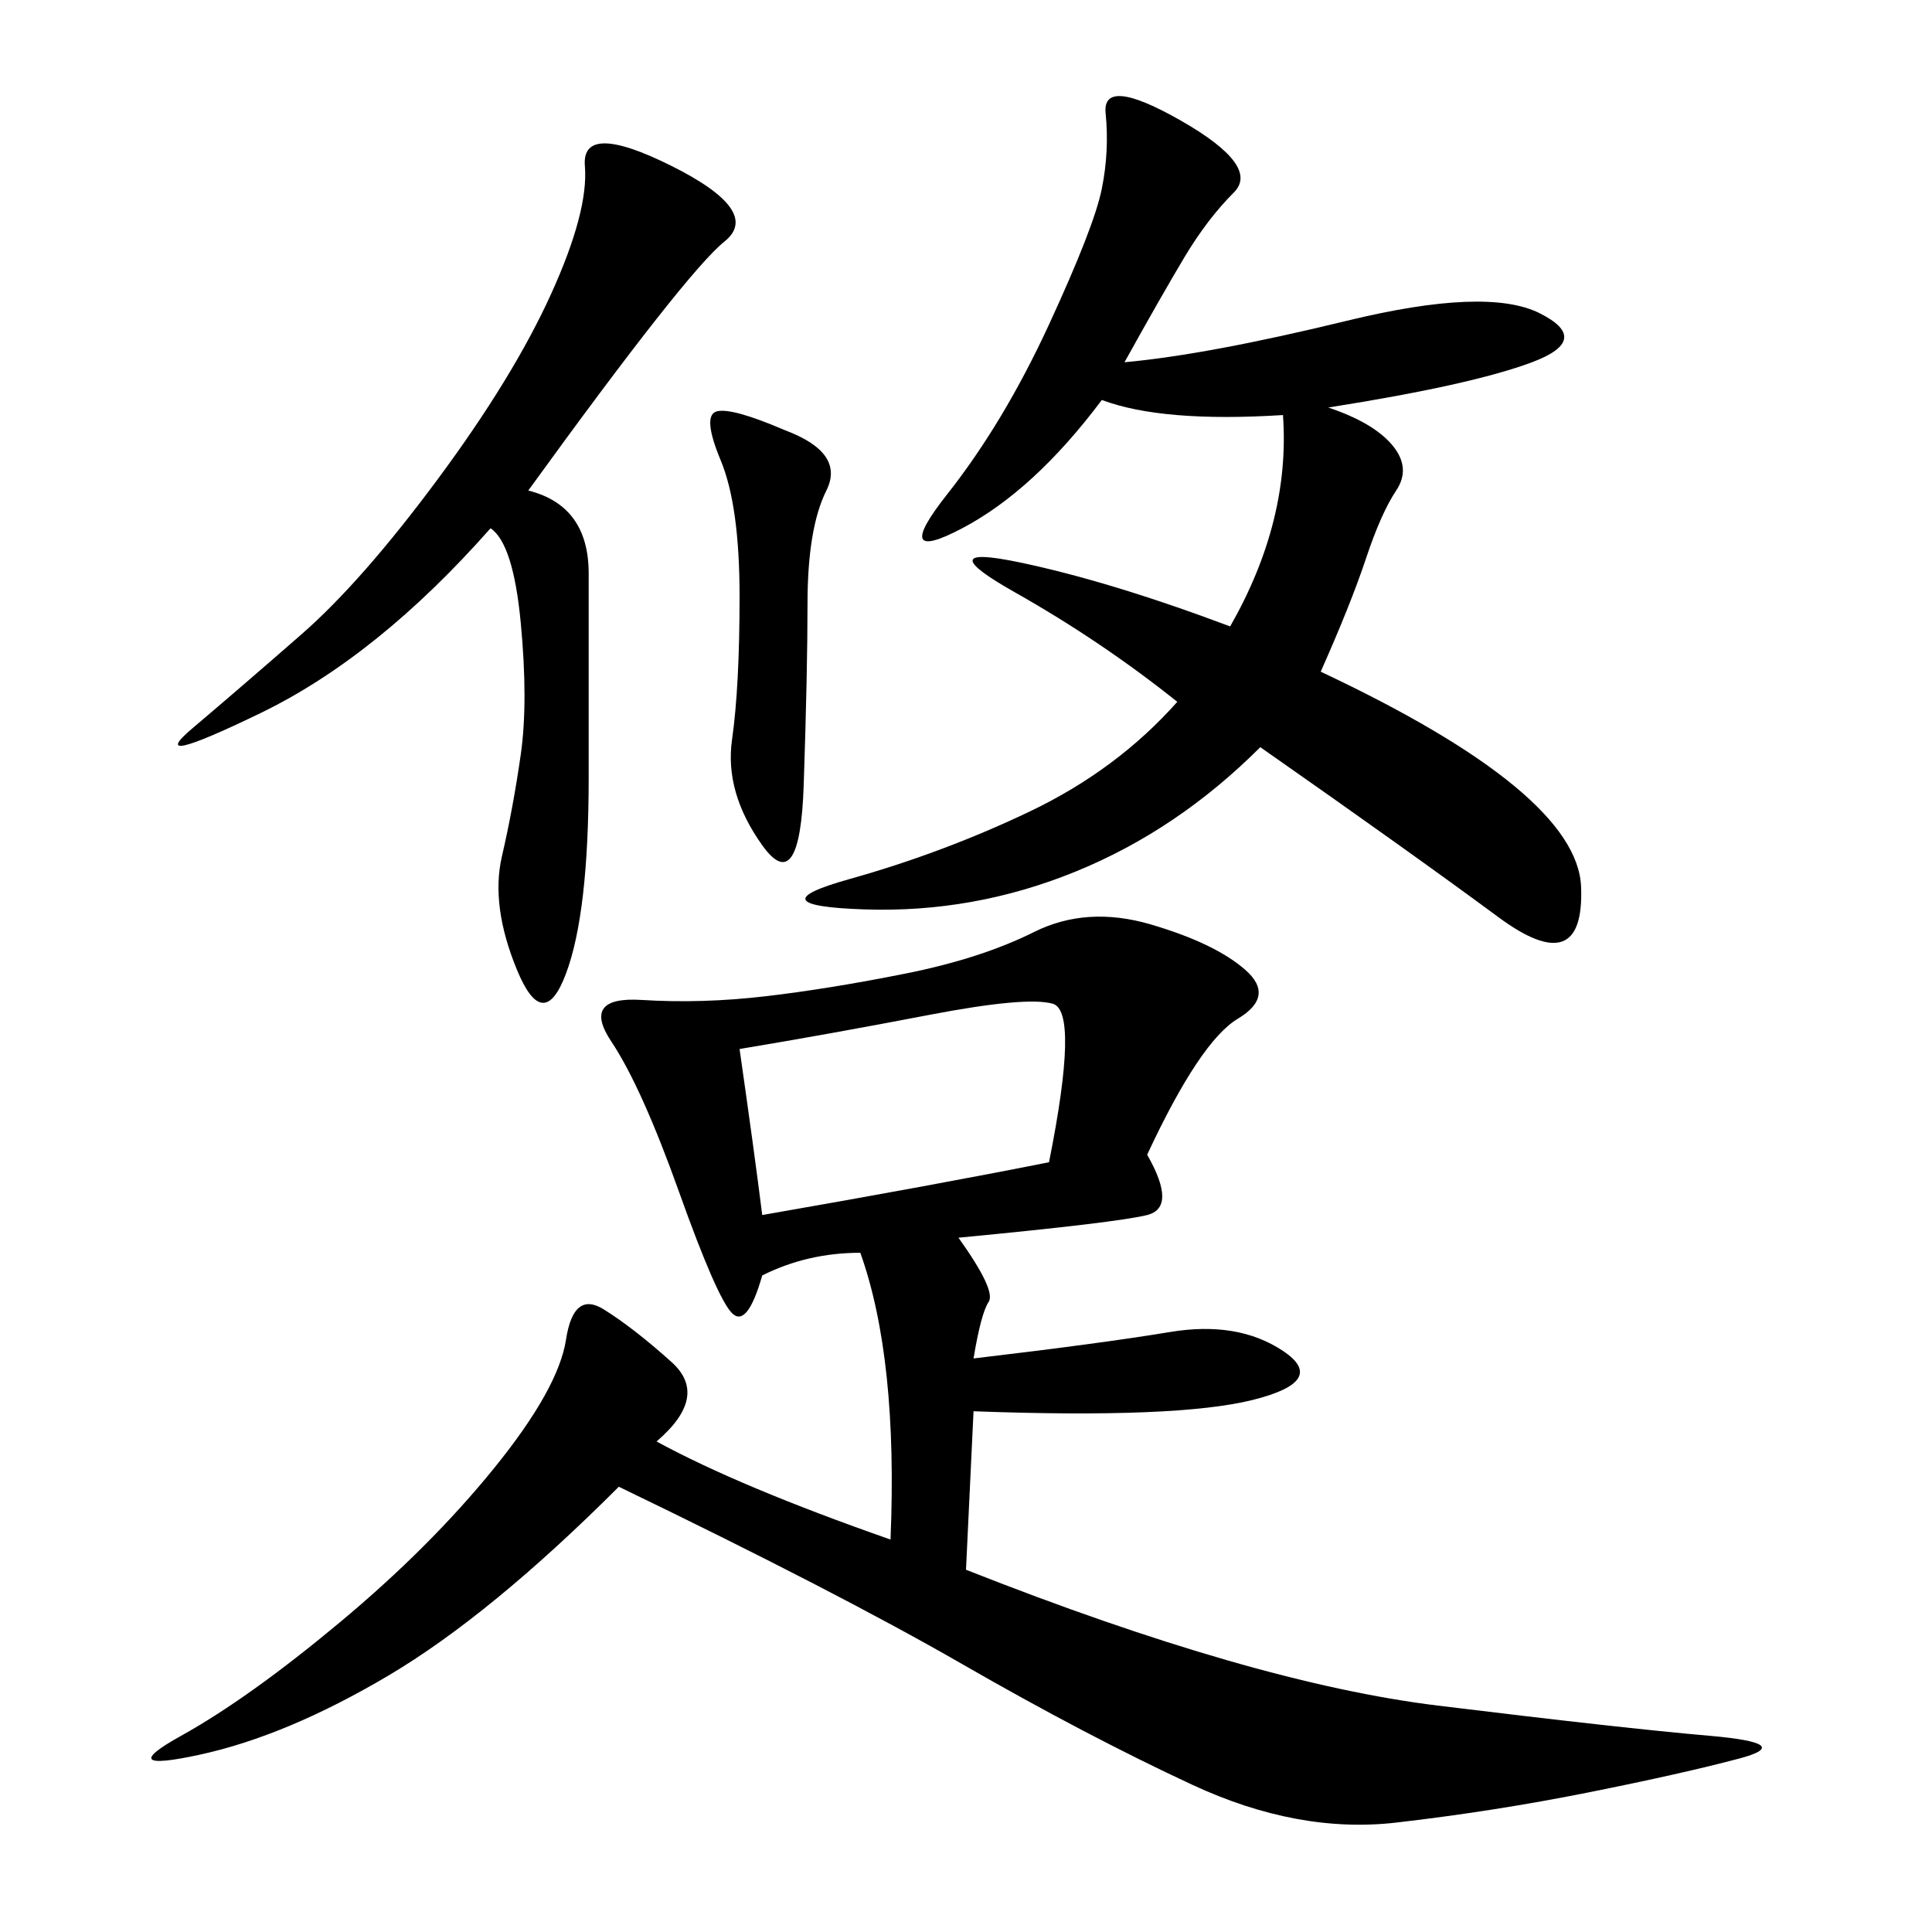<svg xmlns="http://www.w3.org/2000/svg" xmlns:xlink="http://www.w3.org/1999/xlink" width="300" height="300"><path d="M178.13 179.30Q182.81 187.50 178.13 188.67Q173.44 189.84 148.83 192.19L148.83 192.19Q154.69 200.39 153.52 202.15Q152.34 203.91 151.17 210.94L151.17 210.94Q171.09 208.59 181.64 206.84Q192.19 205.08 199.22 209.77Q206.25 214.45 194.53 217.38Q182.81 220.31 151.17 219.14L151.17 219.14L150 243.75Q194.53 261.33 223.24 264.84Q251.95 268.36 265.43 269.53Q278.91 270.70 270.12 273.05Q261.33 275.39 246.68 278.32Q232.03 281.25 216.80 283.01Q201.56 284.77 185.16 277.15Q168.75 269.53 149.41 258.40Q130.08 247.27 96.09 230.86L96.09 230.86Q76.17 250.78 60.35 260.16Q44.53 269.53 31.05 272.46Q17.58 275.39 28.13 269.53Q38.67 263.67 52.73 251.95Q66.80 240.23 76.76 227.93Q86.72 215.63 87.89 208.01Q89.06 200.39 93.75 203.32Q98.44 206.25 104.30 211.52Q110.16 216.80 101.95 223.83L101.95 223.83Q114.84 230.86 138.28 239.06L138.28 239.06Q139.45 210.94 133.59 194.53L133.59 194.53Q125.39 194.53 118.36 198.05L118.36 198.05Q116.02 206.25 113.67 203.91Q111.33 201.56 105.47 185.16Q99.61 168.75 94.92 161.72Q90.23 154.69 99.61 155.27Q108.98 155.86 118.95 154.69Q128.91 153.52 140.63 151.17Q152.34 148.83 160.55 144.73Q168.75 140.63 178.71 143.55Q188.67 146.48 193.36 150.59Q198.05 154.69 192.19 158.20Q186.33 161.72 178.13 179.30L178.13 179.30ZM174.61 56.25Q187.50 55.08 209.18 49.80Q230.86 44.53 239.06 48.63Q247.27 52.73 237.89 56.25Q228.52 59.77 206.25 63.28L206.25 63.28Q213.28 65.63 216.21 69.14Q219.14 72.66 216.80 76.17Q214.45 79.69 212.11 86.72Q209.77 93.75 205.08 104.30L205.08 104.30Q244.92 123.05 245.51 137.70Q246.09 152.34 232.62 142.38Q219.14 132.42 195.70 116.02L195.70 116.02Q182.81 128.91 166.99 135.35Q151.17 141.80 134.18 141.21Q117.19 140.63 131.84 136.52Q146.48 132.42 159.96 125.98Q173.44 119.53 182.81 108.98L182.81 108.98Q171.09 99.61 157.62 91.99Q144.14 84.38 158.20 87.30Q172.27 90.23 191.02 97.27L191.02 97.27Q200.39 80.86 199.22 64.45L199.22 64.45Q180.47 65.63 171.09 62.11L171.09 62.11Q160.55 76.17 149.41 82.03Q138.28 87.89 147.07 76.76Q155.86 65.63 162.89 50.39Q169.92 35.16 171.09 29.30Q172.27 23.44 171.68 17.58Q171.09 11.72 183.40 18.75Q195.70 25.78 191.60 29.88Q187.50 33.98 183.98 39.84Q180.47 45.70 174.61 56.25L174.61 56.25ZM82.03 76.17Q91.41 78.52 91.41 89.06L91.41 89.06L91.41 120.70Q91.41 141.80 87.89 151.17Q84.38 160.55 80.27 150.59Q76.17 140.63 77.93 133.01Q79.69 125.39 80.86 117.19Q82.03 108.98 80.86 96.68Q79.69 84.38 76.17 82.03L76.17 82.03Q58.59 101.95 40.43 110.74Q22.27 119.53 29.88 113.09Q37.50 106.64 46.88 98.44Q56.25 90.23 67.97 74.41Q79.69 58.59 85.55 45.70Q91.41 32.81 90.82 25.78Q90.23 18.75 104.30 25.78Q118.36 32.81 112.50 37.50Q106.64 42.19 82.03 76.17L82.03 76.17ZM114.84 162.89Q117.19 179.30 118.36 188.67L118.36 188.67Q145.31 183.98 162.89 180.47L162.89 180.47Q167.58 157.03 163.48 155.86Q159.38 154.69 144.14 157.62Q128.91 160.55 114.84 162.89L114.84 162.89ZM121.88 66.80Q131.25 70.31 128.32 76.17Q125.39 82.03 125.39 93.75L125.39 93.75Q125.39 104.30 124.80 121.88Q124.22 139.45 118.36 131.25Q112.50 123.05 113.67 114.84Q114.84 106.64 114.84 92.58L114.84 92.58Q114.84 78.52 111.91 71.48Q108.98 64.45 111.33 63.87Q113.67 63.28 121.88 66.80L121.88 66.80Z"/></svg>
